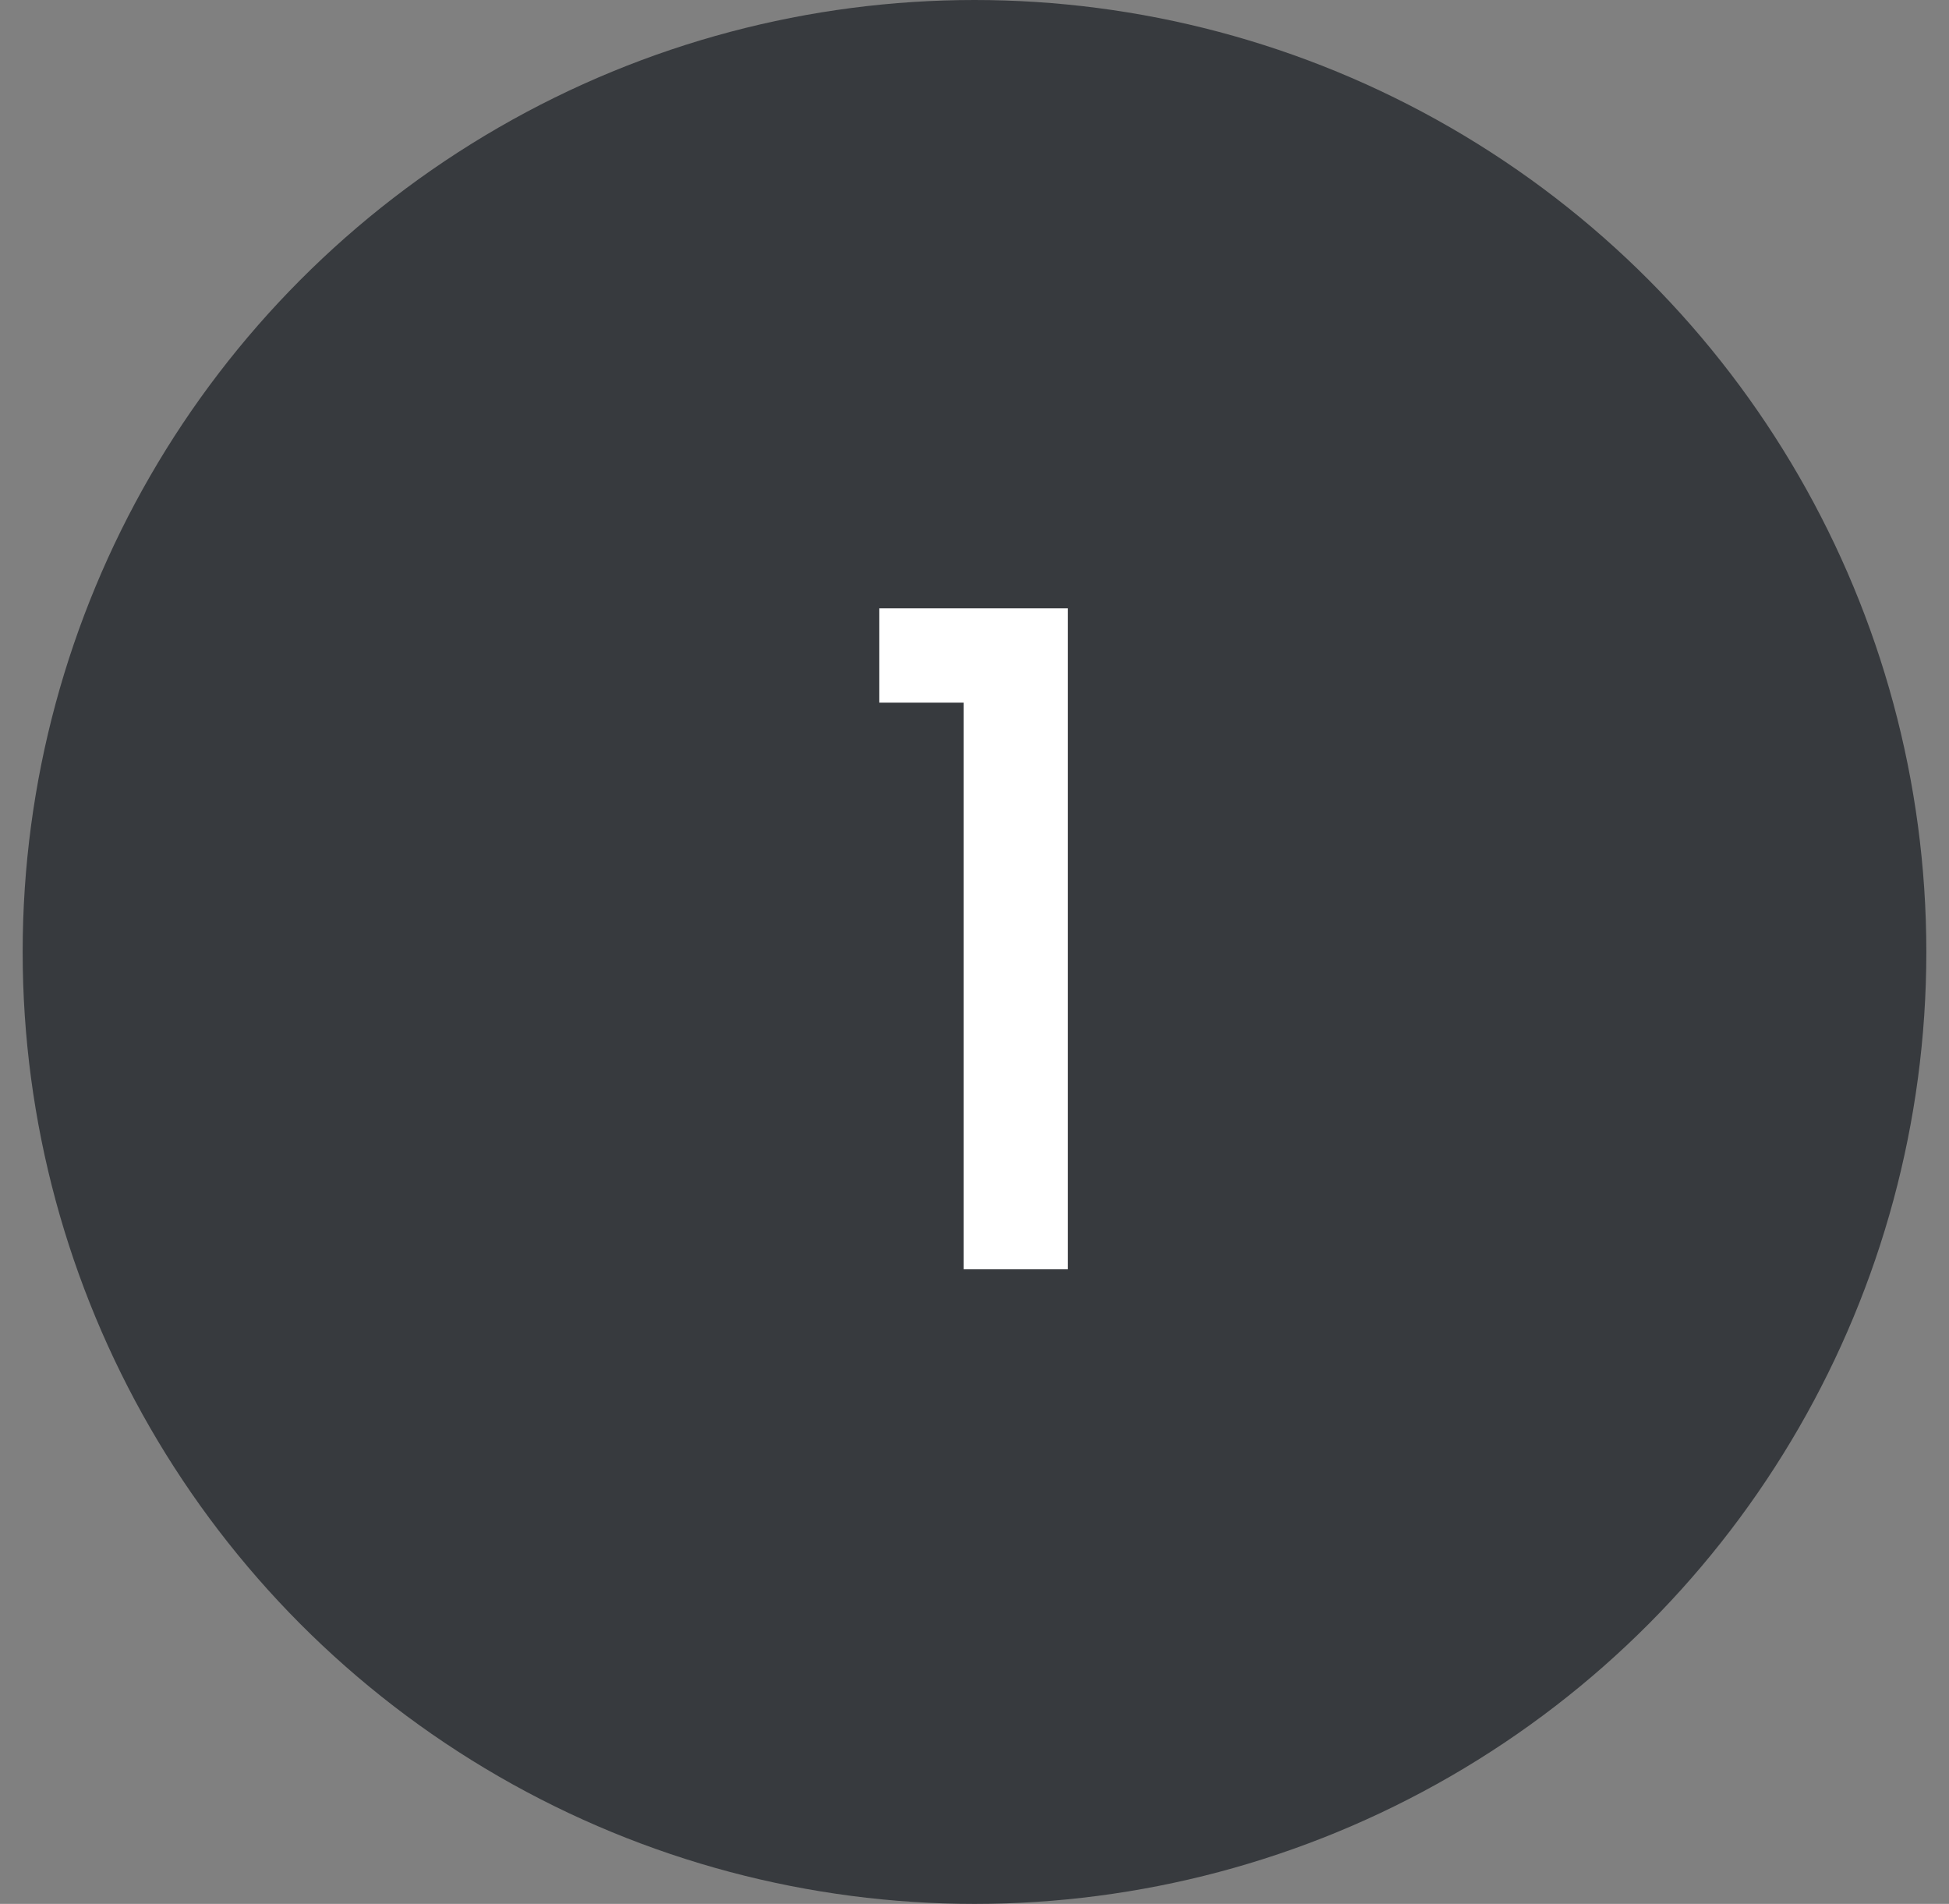 <svg width="43" height="42" viewBox="0 0 43 42" fill="none" xmlns="http://www.w3.org/2000/svg">
<rect x="0" y="0" width="43" height="42" fill="#808080" stroke="none"/>
<circle cx="21.5" cy="21" r="21" fill="#373A3E"/>
<path d="M19.4 15.5V13.42H23.56V28H21.26V15.5H19.4Z" fill="white"/>
</svg>
